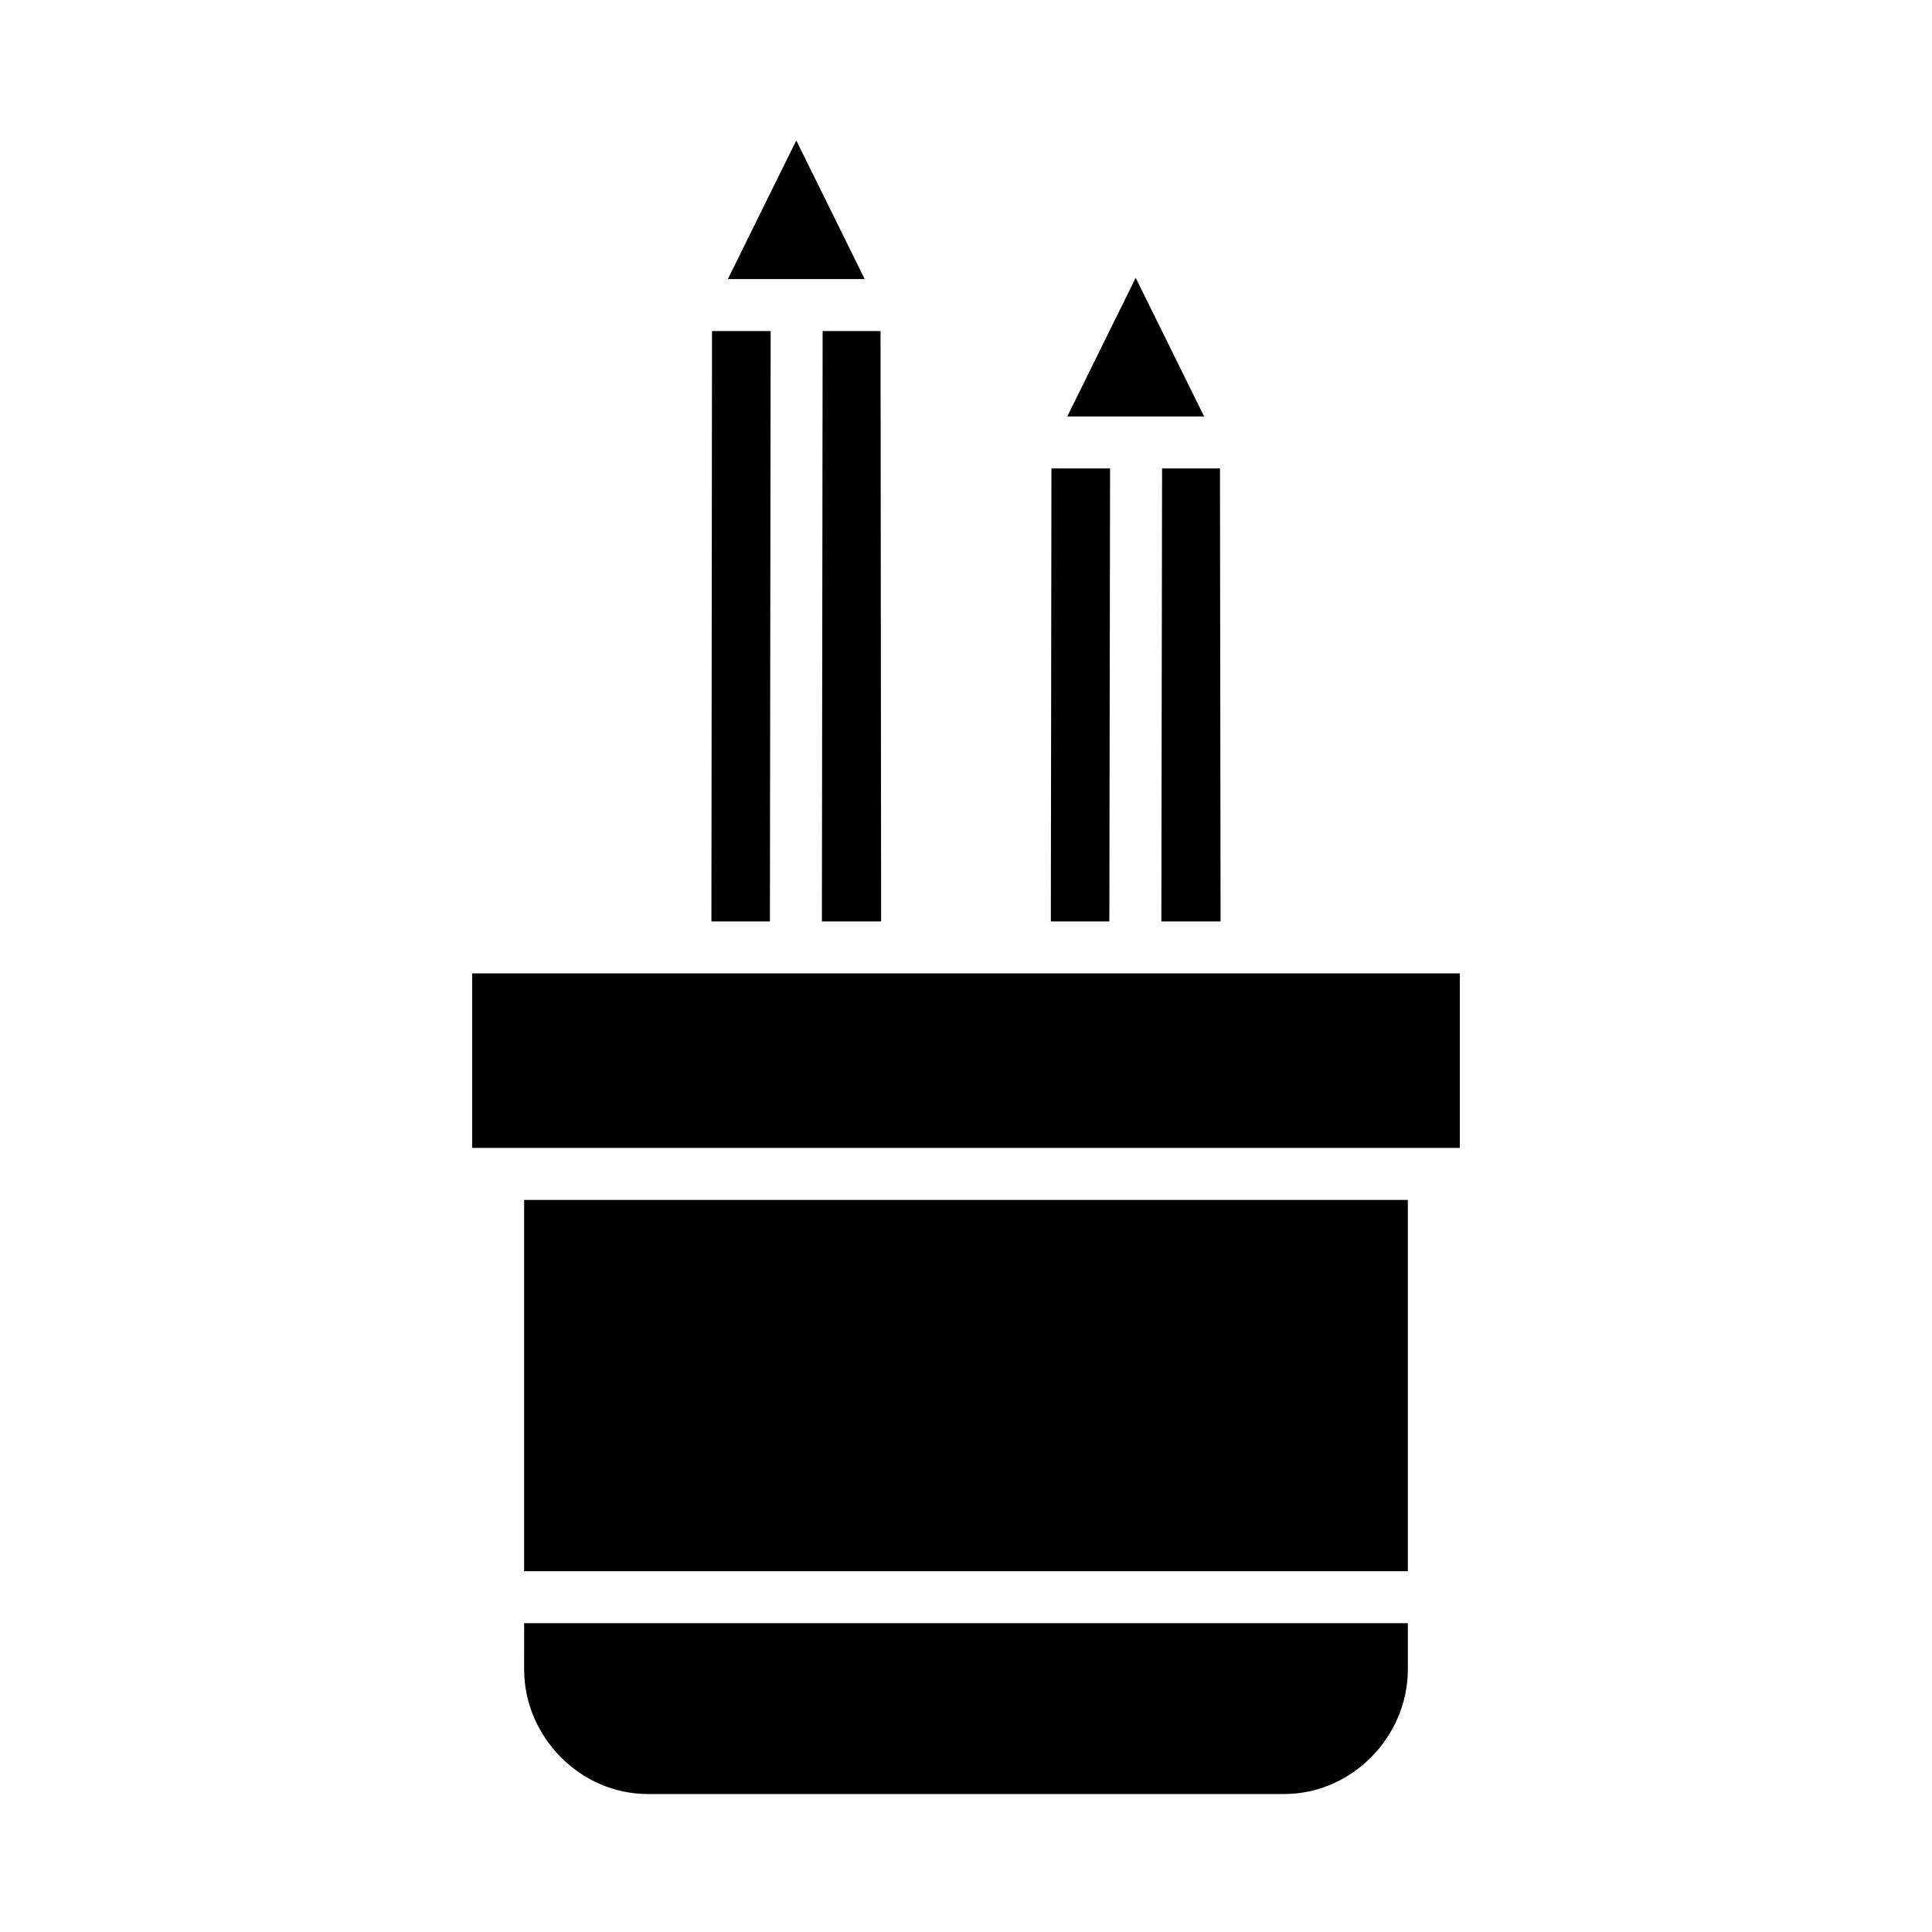 <?xml version="1.0" encoding="UTF-8"?>
<!-- Uploaded to: ICON Repo, www.iconrepo.com, Generator: ICON Repo Mixer Tools -->
<svg fill="#000000" width="800px" height="800px" version="1.1" viewBox="144 144 512 512" xmlns="http://www.w3.org/2000/svg">
 <g>
  <path d="m361.81 388.19h15.699l-0.156-156.46h-15.344z"/>
  <path d="m444.97 217.62-18.129 36.742h36.258z"/>
  <path d="m282.9 586.41c0 17.848 14.859 33.02 32.707 33.02h168.78c17.852 0 32.707-15.172 32.707-33.02v-12.242h-234.19z"/>
  <path d="m282.9 461.99h234.19v98.398h-234.19z"/>
  <path d="m269.12 401.96h261.75v46.25h-261.75z"/>
  <path d="m451.77 388.19h15.695l-0.16-120.05h-15.344z"/>
  <path d="m355.02 181.22-18.129 36.738h36.262z"/>
  <path d="m348.23 231.73h-15.539l-0.16 156.46h15.504z"/>
  <path d="m438.18 268.14h-15.539l-0.156 120.05h15.504z"/>
 </g>
</svg>